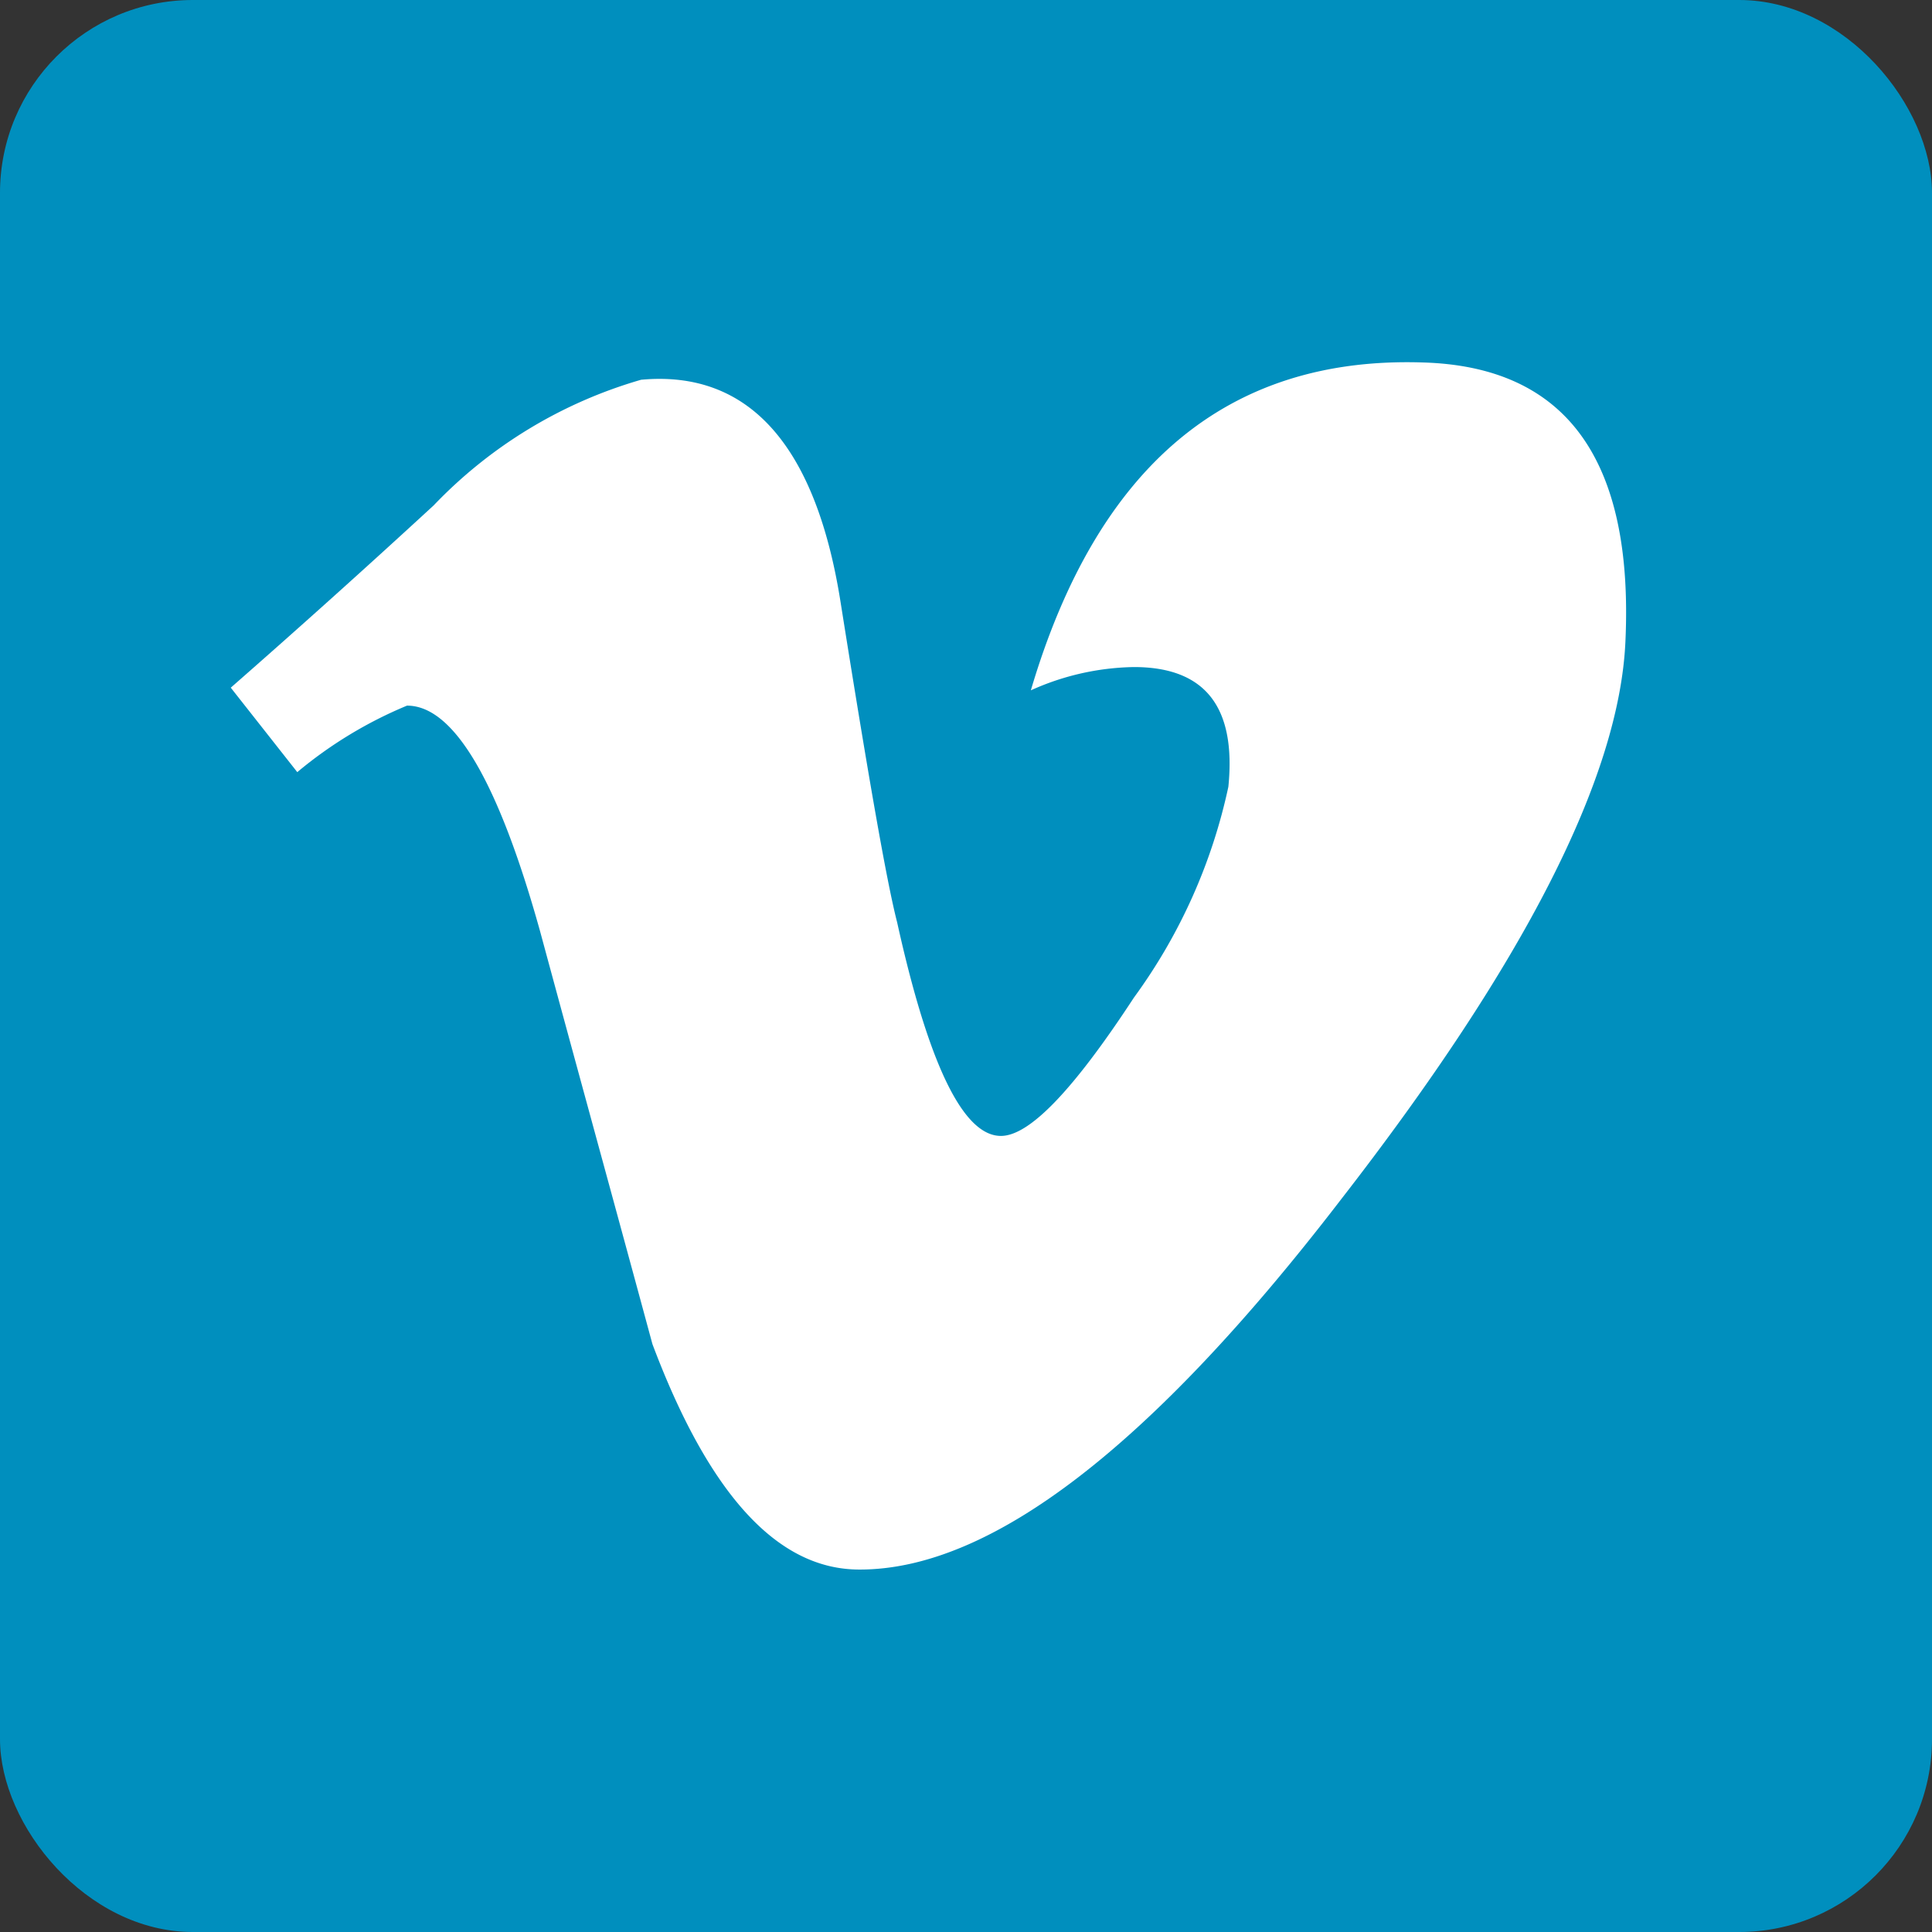 <svg xmlns="http://www.w3.org/2000/svg" viewBox="0 0 29.05 29.05"><rect x="0" y="0" width="29.05" height="29.05" fill="#333333" stroke="none"/><defs><style>.cls-1{fill:#008fbe;}.cls-2{fill:#fff;}</style></defs><g id="Layer_2" data-name="Layer 2"><g id="Layer_1-2" data-name="Layer 1"><rect class="cls-1" width="29.05" height="29.05" rx="2.9"/><path class="cls-2" d="M24.44,9.65q-.14,3.06-4.28,8.39-4.28,5.57-7.24,5.56c-1.23,0-2.26-1.13-3.11-3.39C9.25,18.14,8.68,16.07,8.12,14c-.63-2.26-1.3-3.39-2-3.39a6.38,6.38,0,0,0-1.65,1l-1-1.27Q5,9,6.52,7.6A7,7,0,0,1,9.64,5.71c1.63-.15,2.63,1,3,3.35.41,2.58.69,4.19.85,4.81q.71,3.21,1.56,3.21c.43,0,1.09-.69,2-2.08a8.32,8.32,0,0,0,1.42-3.17c.12-1.2-.35-1.8-1.42-1.8a3.9,3.9,0,0,0-1.55.35Q17,5.31,21.39,5.45,24.63,5.54,24.44,9.65Z"/></g></g></svg>